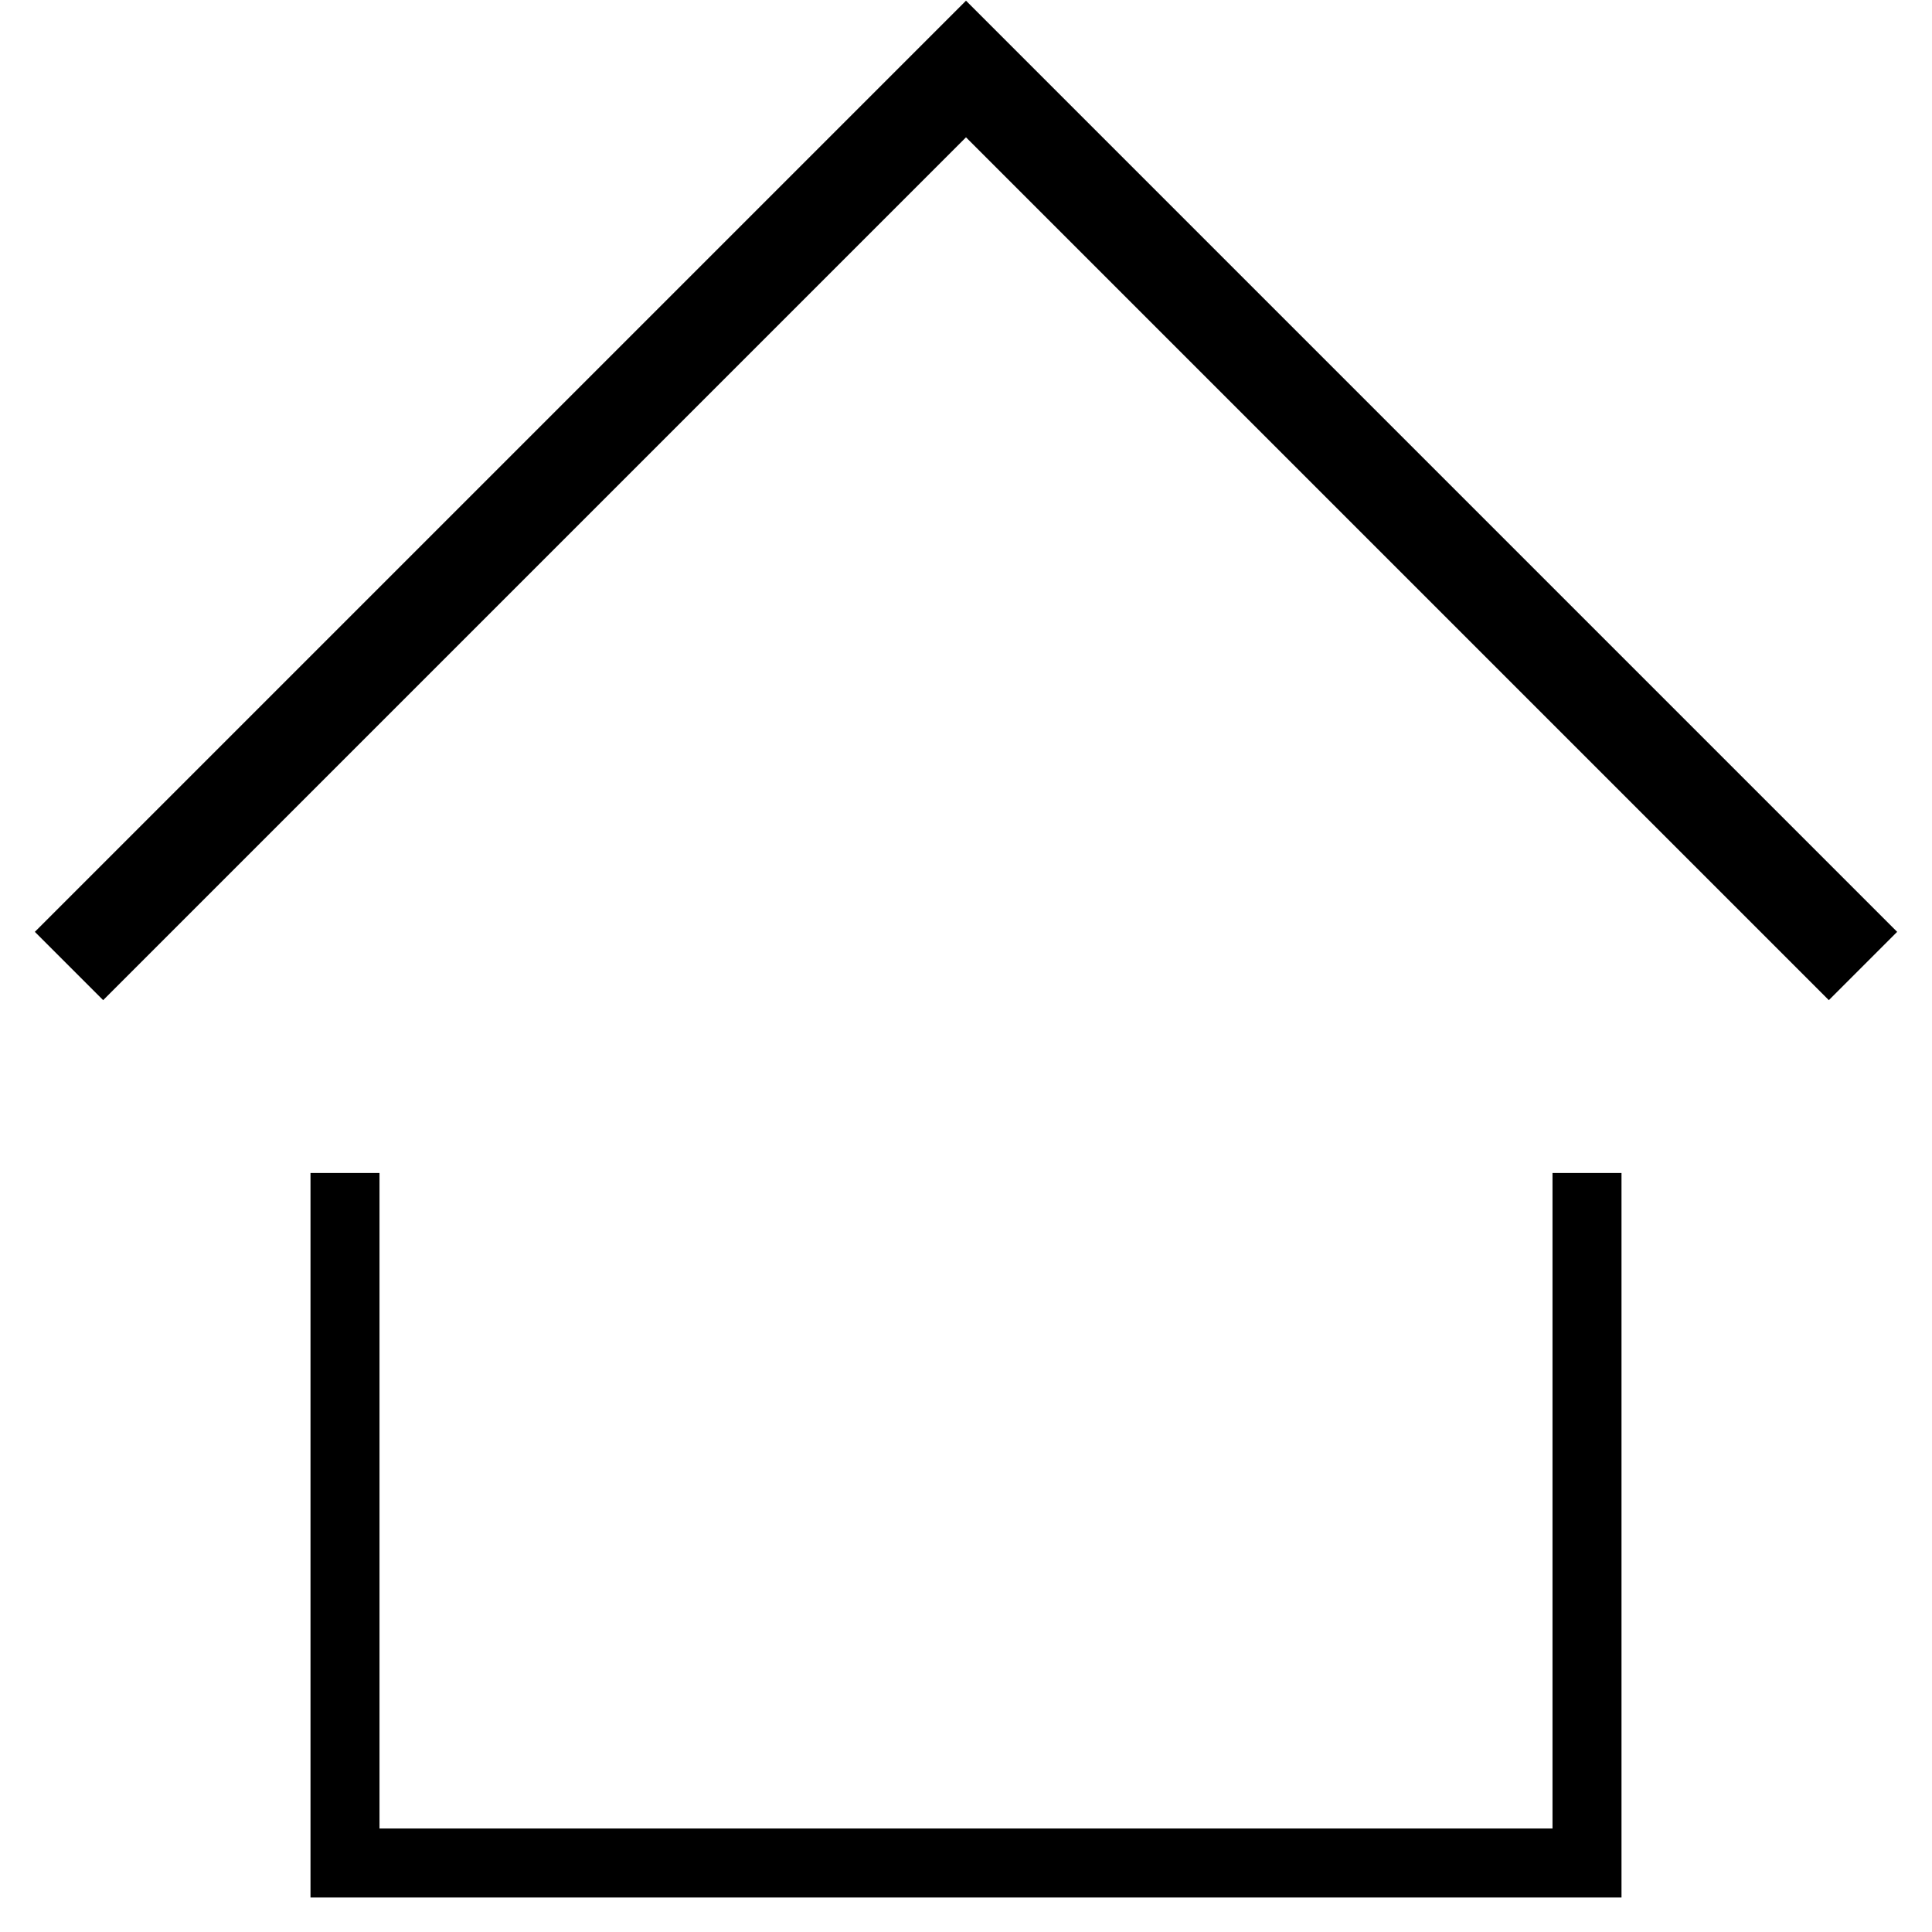 <svg xmlns="http://www.w3.org/2000/svg" viewBox="0 0 14 14" height="16" width="16"><g><polyline points="0.5 7 7 0.5 13.5 7" fill="none" stroke="currentColor" stroke-width=".7" ></polyline><polyline points="2.5 8.5 2.5 13.5 11.5 13.5 11.5 8.5" fill="none" stroke="currentColor" stroke-width=".5" ></polyline></g></svg>